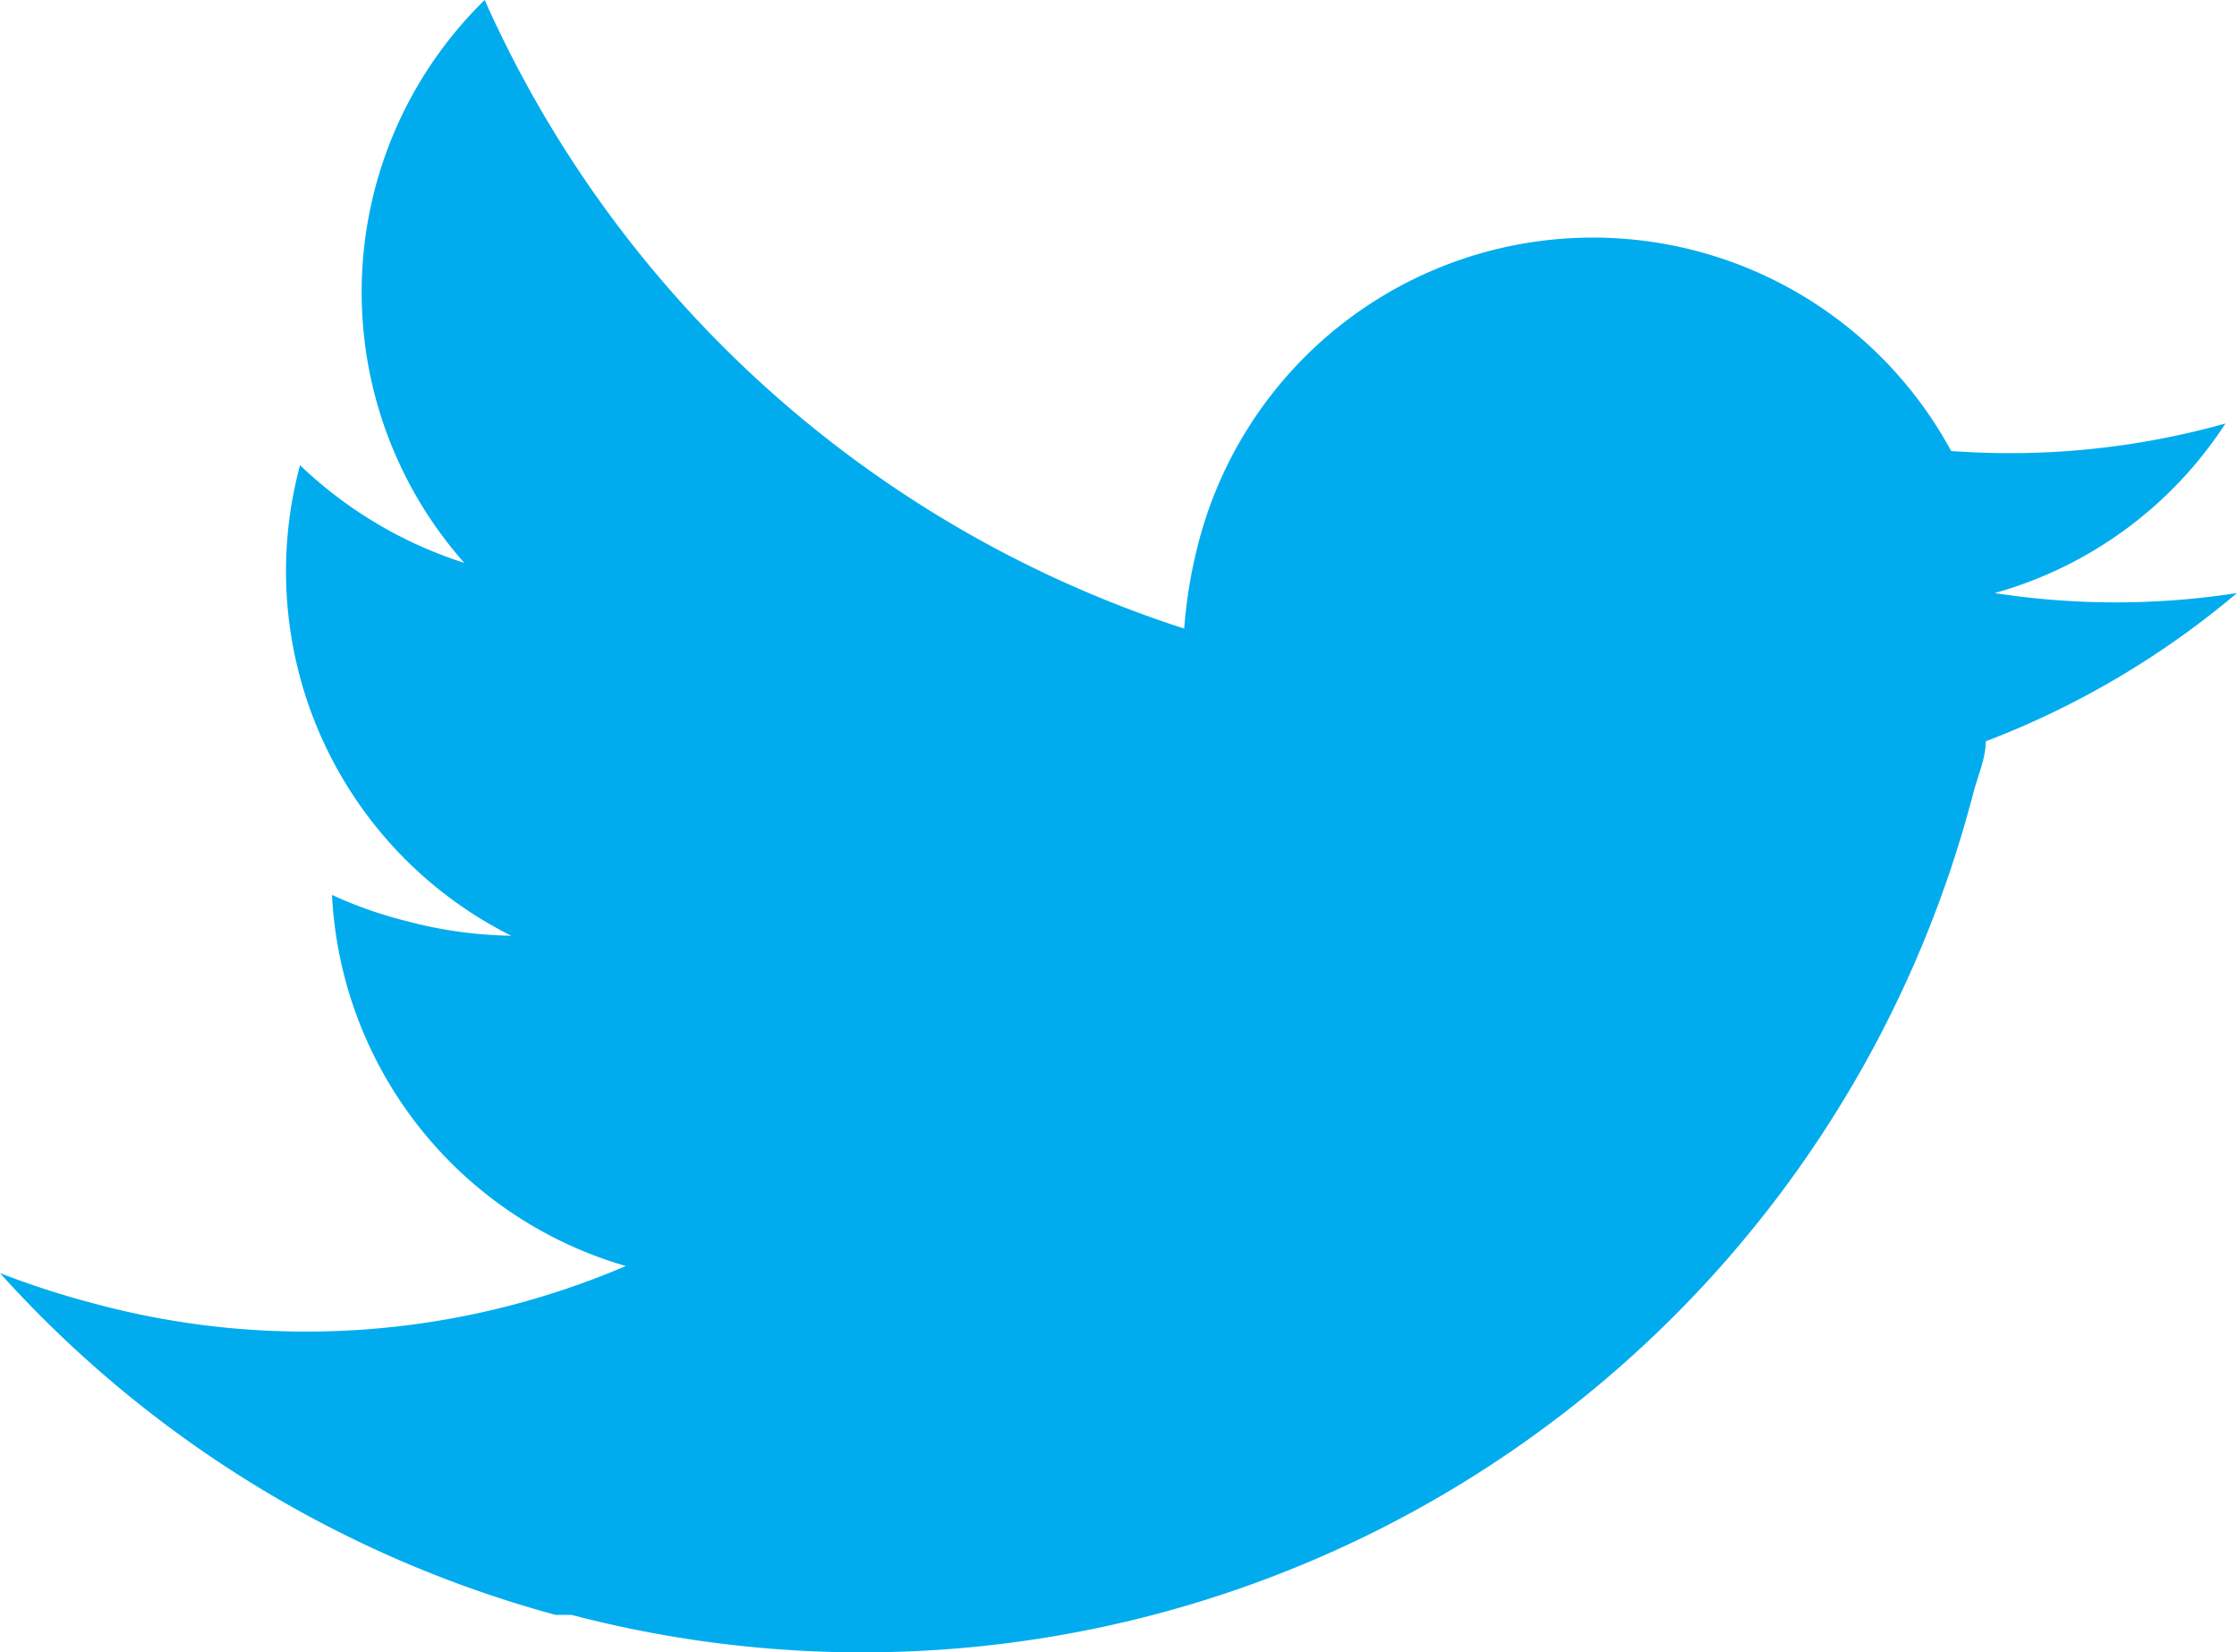<svg xmlns="http://www.w3.org/2000/svg" viewBox="0 0 25.2 18.61"><defs><style>.cls-1{fill:#00acee}</style></defs><g id="レイヤー_2" data-name="レイヤー 2"><g id="レイヤー_1-2" data-name="レイヤー 1"><path id="Icon_awesome-twitter" data-name="Icon awesome-twitter" class="cls-1" d="M22.37 8.35c0 .19-.09.39-.14.58A12.93 12.93.0 0 1 6.44 18.19h-.18A13 13 0 0 1 0 14.34a9.88 9.88.0 0 0 1.05.34 9.16 9.16.0 0 0 6-.42 4.59 4.59.0 0 1-3.31-4.18 4.7 4.7.0 0 0 .82.29 4.89 4.89.0 0 0 1.2.17 4.59 4.59.0 0 1-2.38-5.3v0a4.78 4.78.0 0 0 1.85 1.1A4.6 4.6.0 0 1 5.46.0a13 13 0 0 0 7.88 7.08 5.47 5.47.0 0 1 .17-1 4.59 4.59.0 0 1 8.47-1 9 9 0 0 0 3.09-.31 4.56 4.56.0 0 1-2.6 1.91 8.92 8.92.0 0 0 2.73.0A9.8 9.8.0 0 1 22.37 8.35z"/></g></g></svg>
